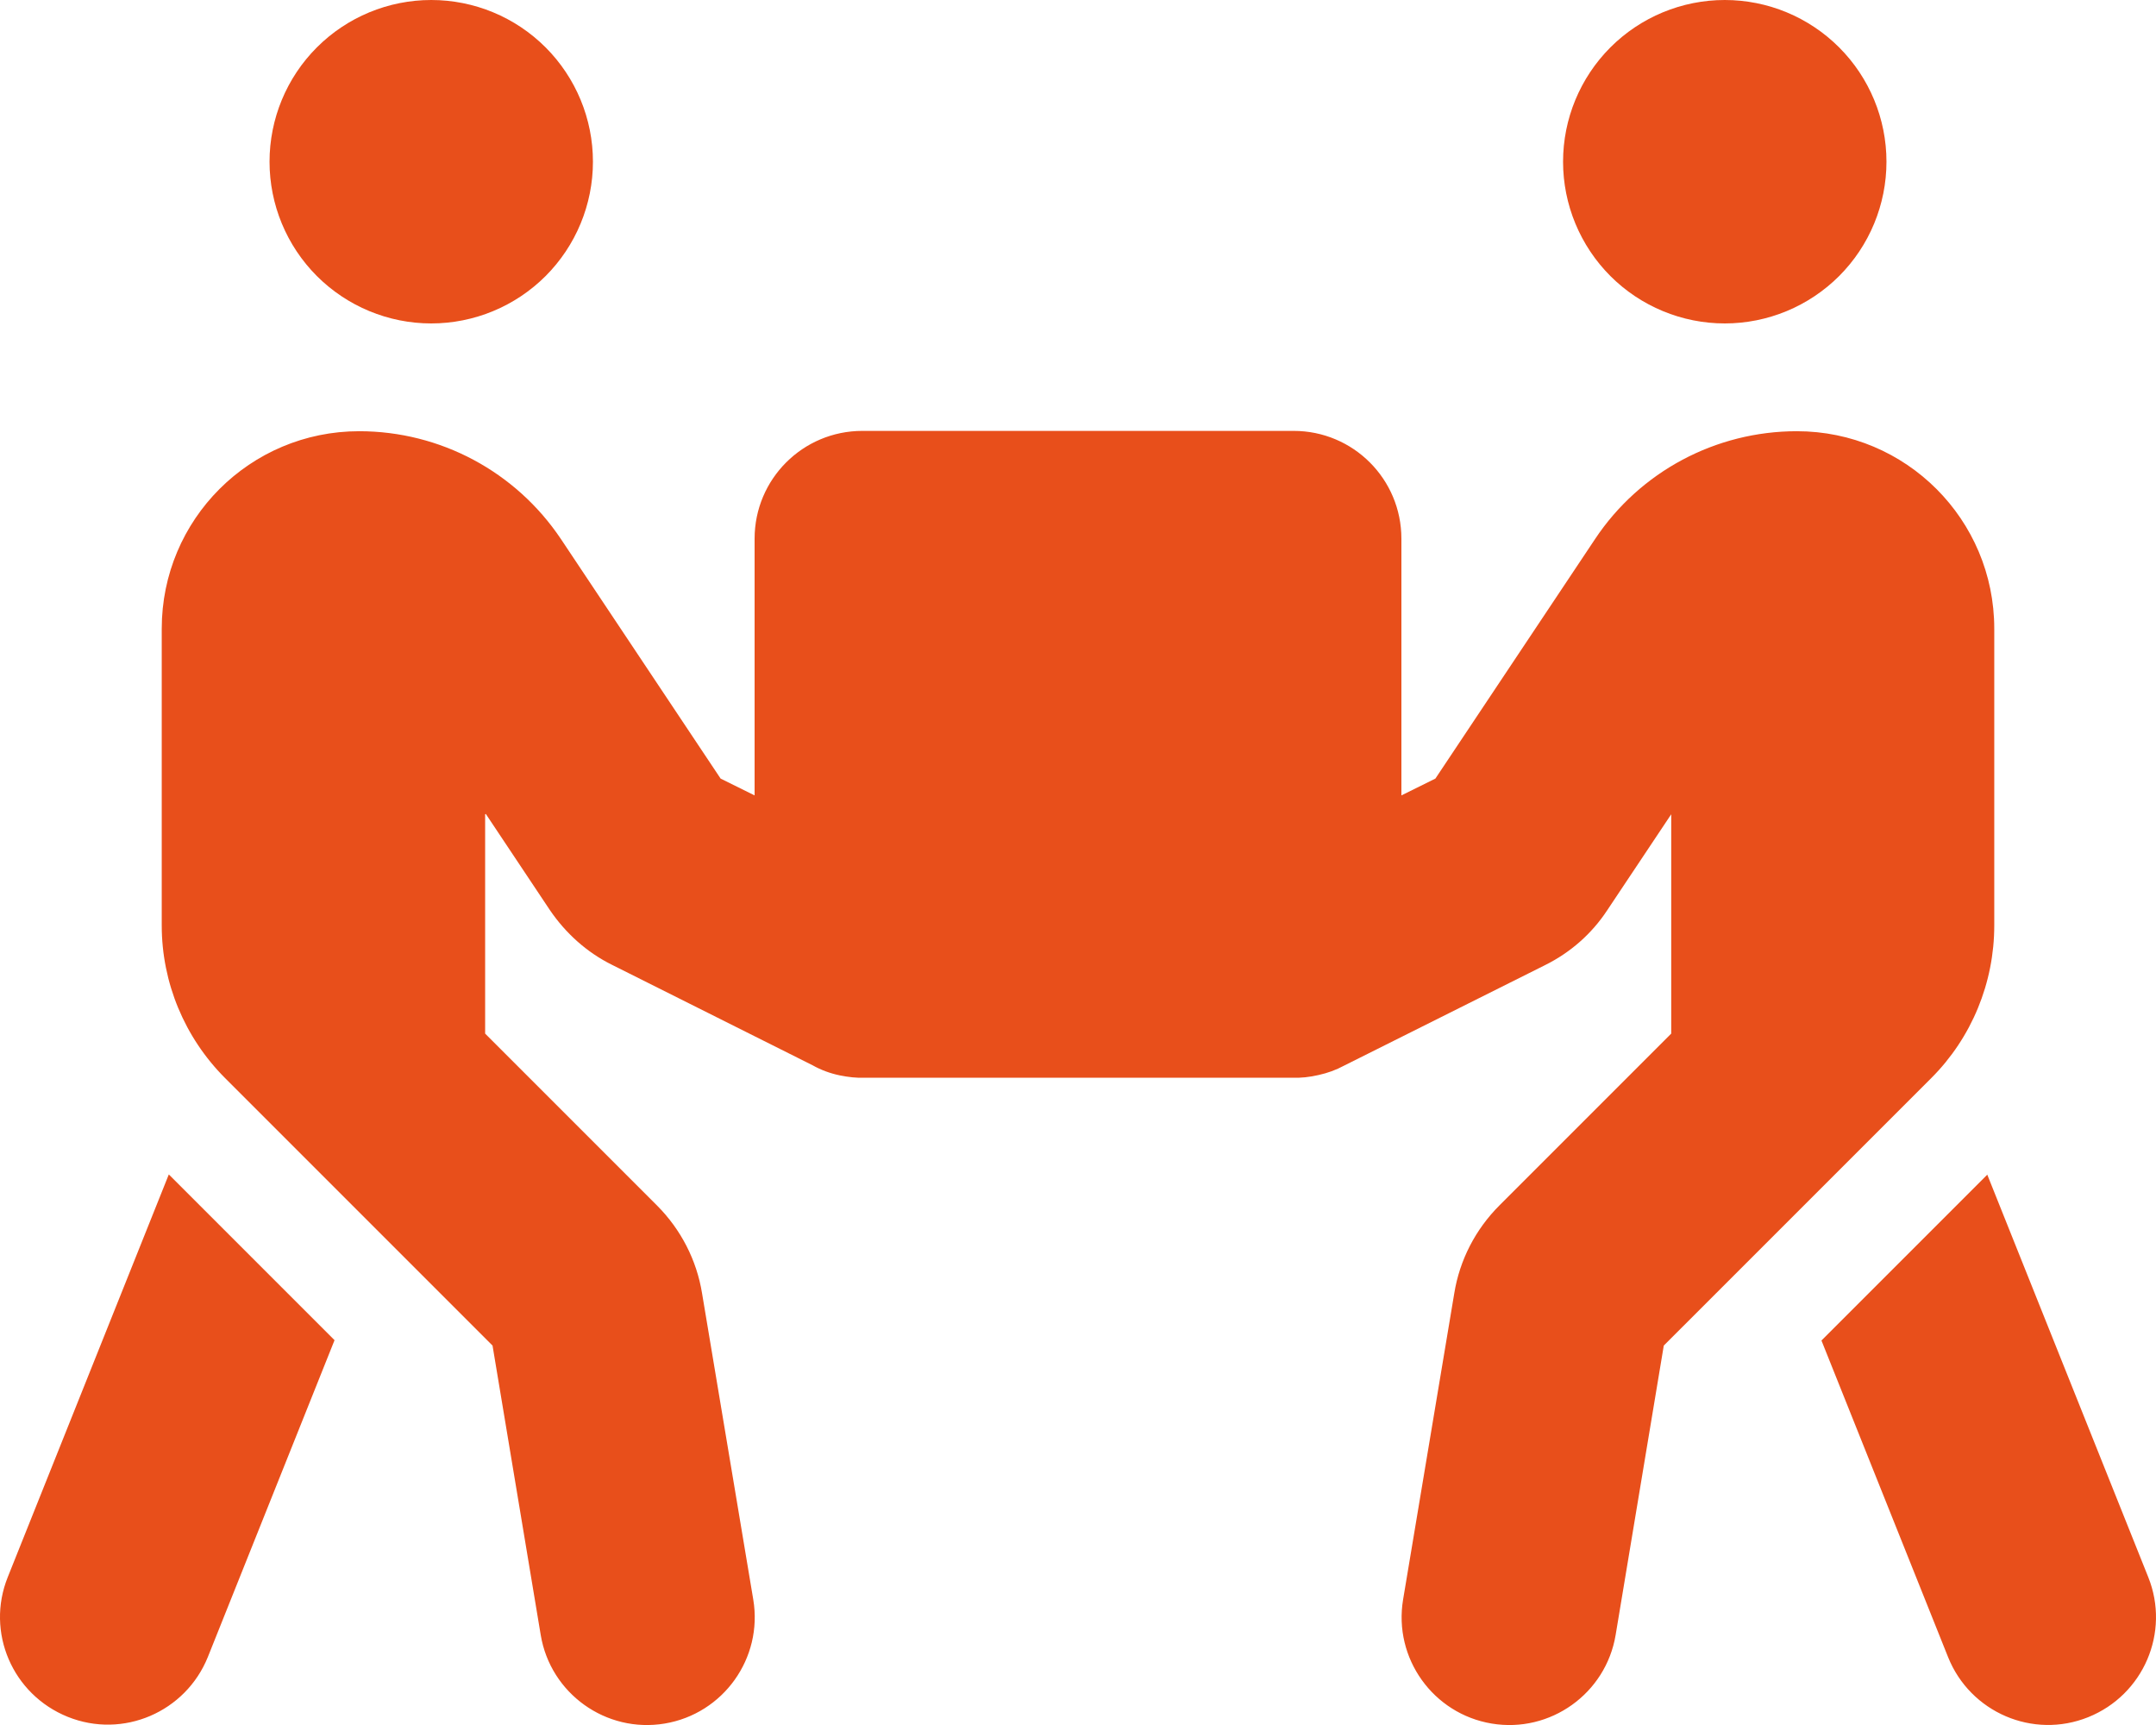 <svg width="60" height="48" viewBox="0 0 60 48" fill="none" xmlns="http://www.w3.org/2000/svg">
<path d="M7.501 4.5C7.501 3.306 7.975 2.162 8.819 1.318C9.663 0.474 10.807 0 12.001 0C13.194 0 14.339 0.474 15.183 1.318C16.026 2.162 16.501 3.306 16.501 4.5C16.501 5.693 16.026 6.838 15.183 7.682C14.339 8.525 13.194 9 12.001 9C10.807 9 9.663 8.525 8.819 7.682C7.975 6.838 7.501 5.693 7.501 4.5ZM13.501 22.658V28.761L18.282 33.542C18.947 34.208 19.388 35.061 19.538 35.989L20.963 44.51C21.235 46.142 20.129 47.688 18.497 47.96C16.866 48.232 15.319 47.126 15.048 45.495L13.707 37.442L6.264 29.999C5.139 28.874 4.501 27.346 4.501 25.752V17.493C4.501 14.456 6.957 11.999 9.995 11.999C12.254 11.999 14.354 13.124 15.61 14.999L20.054 21.665L21 22.133V14.99C21 13.331 22.341 11.99 24 11.99H36C37.659 11.99 39 13.331 39 14.99V22.133L39.946 21.665L44.39 14.999C45.637 13.124 47.746 11.999 50.005 11.999C53.043 11.999 55.499 14.456 55.499 17.493V25.752C55.499 27.346 54.871 28.874 53.746 29.999L46.302 37.442L44.962 45.495C44.69 47.126 43.143 48.232 41.512 47.96C39.881 47.688 38.775 46.142 39.047 44.51L40.471 35.989C40.621 35.061 41.062 34.208 41.728 33.542L46.509 28.761V22.658L44.727 25.33C44.296 25.986 43.696 26.511 42.993 26.858L37.406 29.652C37.181 29.774 36.947 29.858 36.693 29.914C36.45 29.971 36.197 29.999 35.953 29.989H24.075C23.841 29.999 23.607 29.971 23.372 29.924C23.1 29.867 22.847 29.774 22.613 29.642L17.035 26.849C16.332 26.502 15.741 25.968 15.301 25.321L13.52 22.649L13.501 22.658ZM0.217 43.882L4.698 32.68L9.31 37.292L5.786 46.104C5.167 47.642 3.423 48.392 1.886 47.773C0.348 47.154 -0.402 45.42 0.217 43.882ZM47.999 0C49.193 0 50.337 0.474 51.181 1.318C52.025 2.162 52.499 3.306 52.499 4.5C52.499 5.693 52.025 6.838 51.181 7.682C50.337 8.525 49.193 9 47.999 9C46.806 9 45.661 8.525 44.817 7.682C43.974 6.838 43.499 5.693 43.499 4.5C43.499 3.306 43.974 2.162 44.817 1.318C45.661 0.474 46.806 0 47.999 0ZM55.302 32.68L59.783 43.882C60.402 45.42 59.652 47.163 58.114 47.782C56.577 48.401 54.833 47.651 54.215 46.114L50.69 37.301L55.302 32.689V32.68Z" fill="#E84F1B"/>
</svg>
